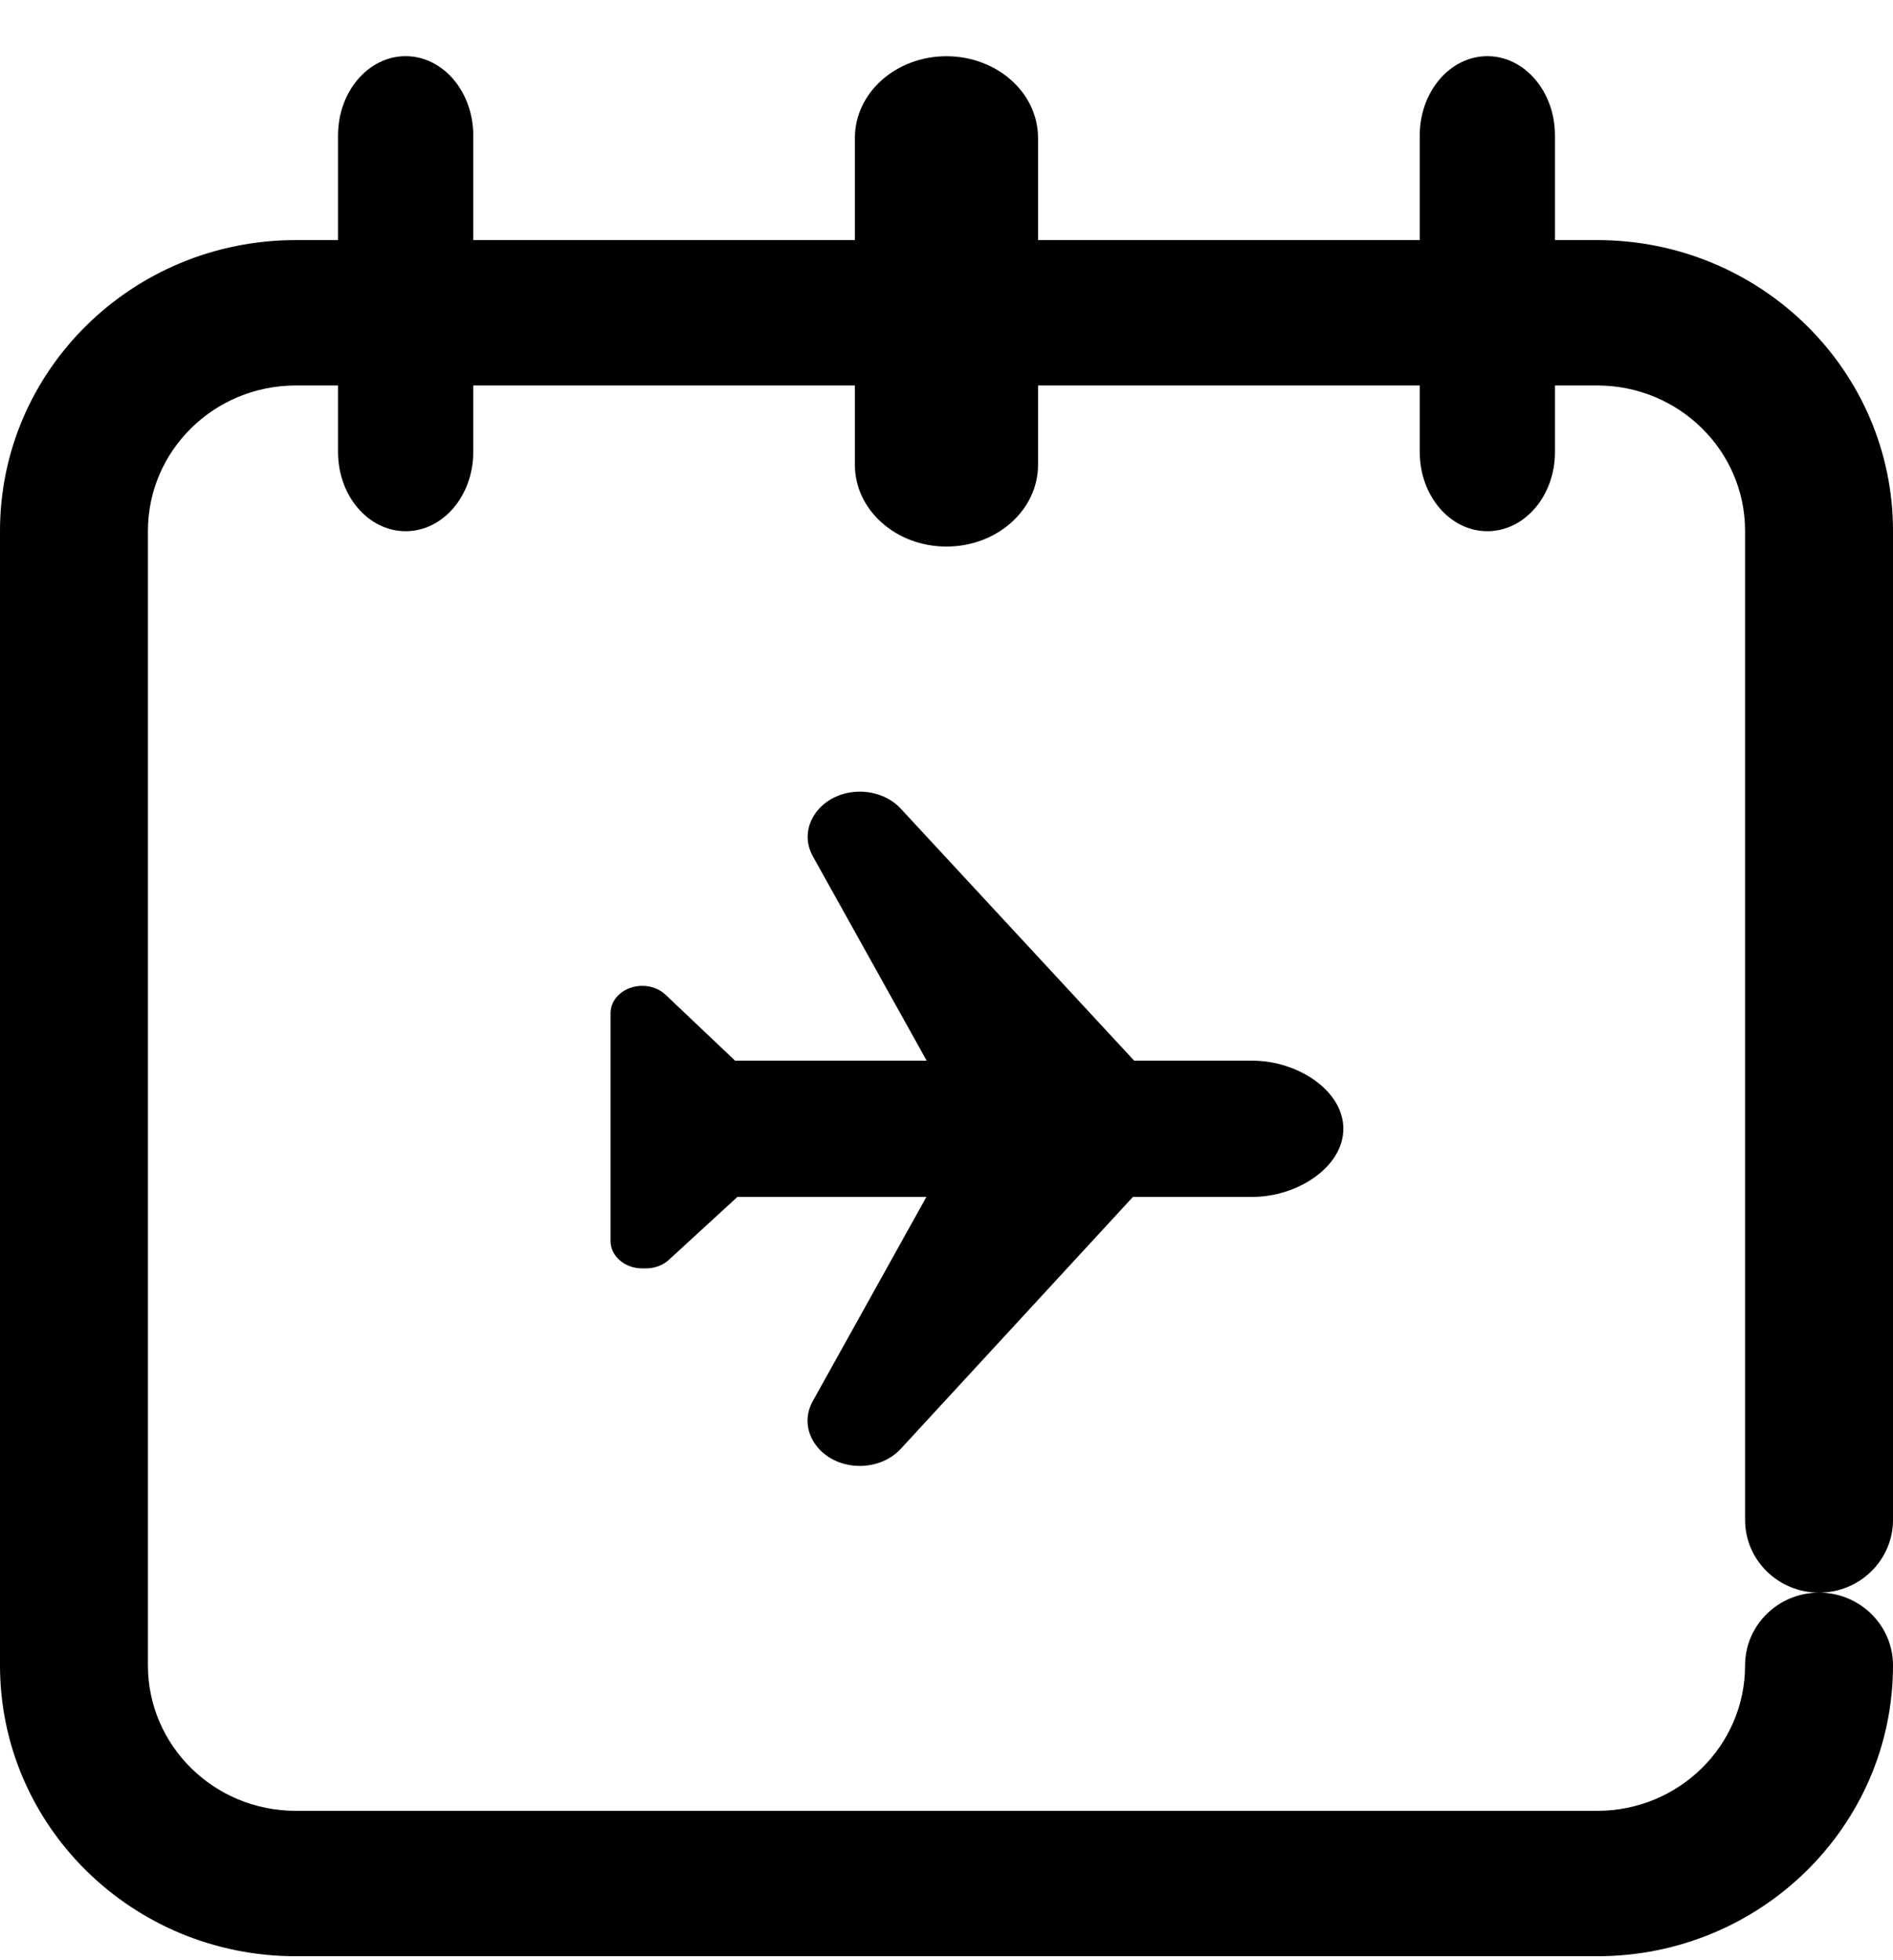 <svg width="28" height="29" viewBox="0 0 28 29" fill="none" xmlns="http://www.w3.org/2000/svg">
<path fill-rule="evenodd" clip-rule="evenodd" d="M0 24.638C0 27.015 1.959 28.941 4.375 28.941H23.625C26.041 28.941 28 27.015 28 24.638C28 24.044 27.51 23.562 26.906 23.562C26.302 23.562 25.812 24.044 25.812 24.638C25.812 25.826 24.833 26.79 23.625 26.79H4.375C3.167 26.79 2.188 25.826 2.188 24.638V7.855C2.188 6.667 3.167 5.703 4.375 5.703H23.625C24.833 5.703 25.812 6.667 25.812 7.855V22.486C25.812 23.08 26.302 23.562 26.906 23.562C27.51 23.562 28 23.08 28 22.486V7.855C28 5.478 26.041 3.552 23.625 3.552H4.375C1.959 3.552 0 5.478 0 7.855V24.638Z" fill="black"/>
<path fill-rule="evenodd" clip-rule="evenodd" d="M6 7.859C6.552 7.859 7 7.335 7 6.688V2.003C7 1.356 6.552 0.831 6 0.831C5.448 0.831 5 1.356 5 2.003V6.688C5 7.335 5.448 7.859 6 7.859Z" fill="black"/>
<path fill-rule="evenodd" clip-rule="evenodd" d="M22 7.859C22.552 7.859 23 7.335 23 6.688V2.003C23 1.356 22.552 0.831 22 0.831C21.448 0.831 21 1.356 21 2.003V6.688C21 7.335 21.448 7.859 22 7.859Z" fill="black"/>
<path fill-rule="evenodd" clip-rule="evenodd" d="M13.999 8.086C14.748 8.086 15.354 7.544 15.354 6.877V2.041C15.354 1.373 14.748 0.832 13.999 0.832C13.251 0.832 12.645 1.373 12.645 2.041V6.877C12.645 7.544 13.251 8.086 13.999 8.086Z" fill="black"/>
<path d="M18.53 15.692H16.776L13.323 11.963C13.177 11.805 12.955 11.713 12.72 11.712C12.151 11.712 11.777 12.227 12.024 12.67L13.707 15.692H10.873L9.845 14.717C9.757 14.633 9.632 14.585 9.501 14.585C9.242 14.584 9.031 14.765 9.031 14.989V18.36C9.031 18.584 9.241 18.765 9.499 18.765H9.554C9.683 18.765 9.807 18.719 9.895 18.637L10.908 17.707H13.703L12.022 20.729C11.775 21.173 12.149 21.687 12.719 21.687H12.719C12.954 21.687 13.177 21.594 13.323 21.435L16.758 17.707H18.53C19.187 17.707 19.87 17.267 19.87 16.699C19.87 16.13 19.187 15.692 18.53 15.692Z" fill="black"/>
</svg>
